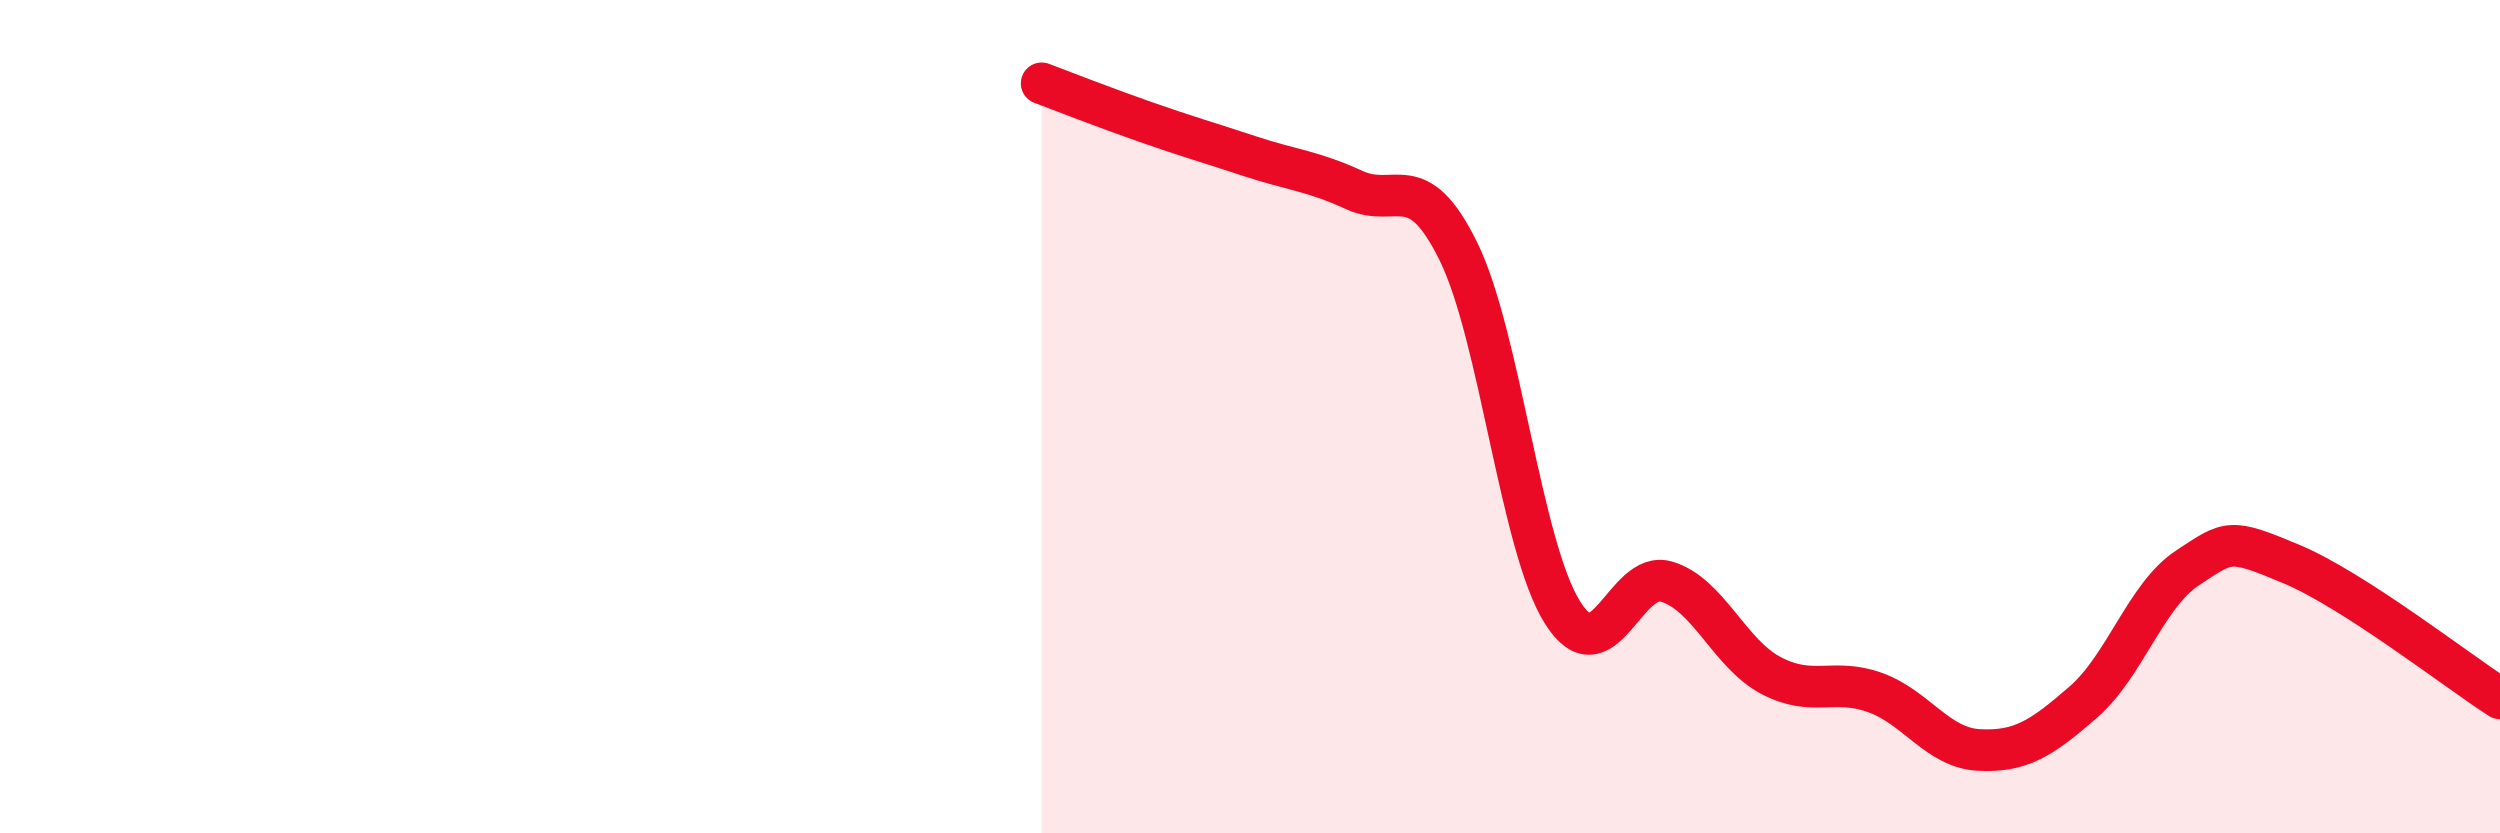 
    <svg width="60" height="20" viewBox="0 0 60 20" xmlns="http://www.w3.org/2000/svg">
      <path
        d="M 25,2 C 25.5,2.19 26.5,2.58 27.5,2.93 C 28.5,3.28 29,3.42 30,3.75 C 31,4.08 31.5,4.1 32.5,4.56 C 33.5,5.02 34,4 35,6.03 C 36,8.06 36.5,13.11 37.5,14.7 C 38.5,16.29 39,13.66 40,13.96 C 41,14.26 41.5,15.68 42.5,16.21 C 43.5,16.74 44,16.26 45,16.62 C 46,16.98 46.5,17.95 47.5,18 C 48.5,18.05 49,17.72 50,16.85 C 51,15.98 51.5,14.29 52.5,13.63 C 53.5,12.97 53.5,12.91 55,13.54 C 56.5,14.17 59,16.12 60,16.76L60 20L25 20Z"
        fill="#EB0A25"
        opacity="0.1"
        stroke-linecap="round"
        stroke-linejoin="round"
      />
      <path
        d="M 25,2 C 25.5,2.19 26.5,2.58 27.5,2.93 C 28.5,3.28 29,3.42 30,3.75 C 31,4.08 31.5,4.1 32.5,4.56 C 33.5,5.02 34,4 35,6.03 C 36,8.06 36.5,13.11 37.5,14.7 C 38.5,16.29 39,13.66 40,13.96 C 41,14.26 41.5,15.68 42.5,16.21 C 43.5,16.74 44,16.26 45,16.62 C 46,16.98 46.5,17.95 47.5,18 C 48.5,18.05 49,17.72 50,16.85 C 51,15.98 51.5,14.29 52.5,13.63 C 53.5,12.97 53.5,12.91 55,13.54 C 56.5,14.17 59,16.12 60,16.76"
        stroke="#EB0A25"
        stroke-width="1"
        fill="none"
        stroke-linecap="round"
        stroke-linejoin="round"
      />
    </svg>
  